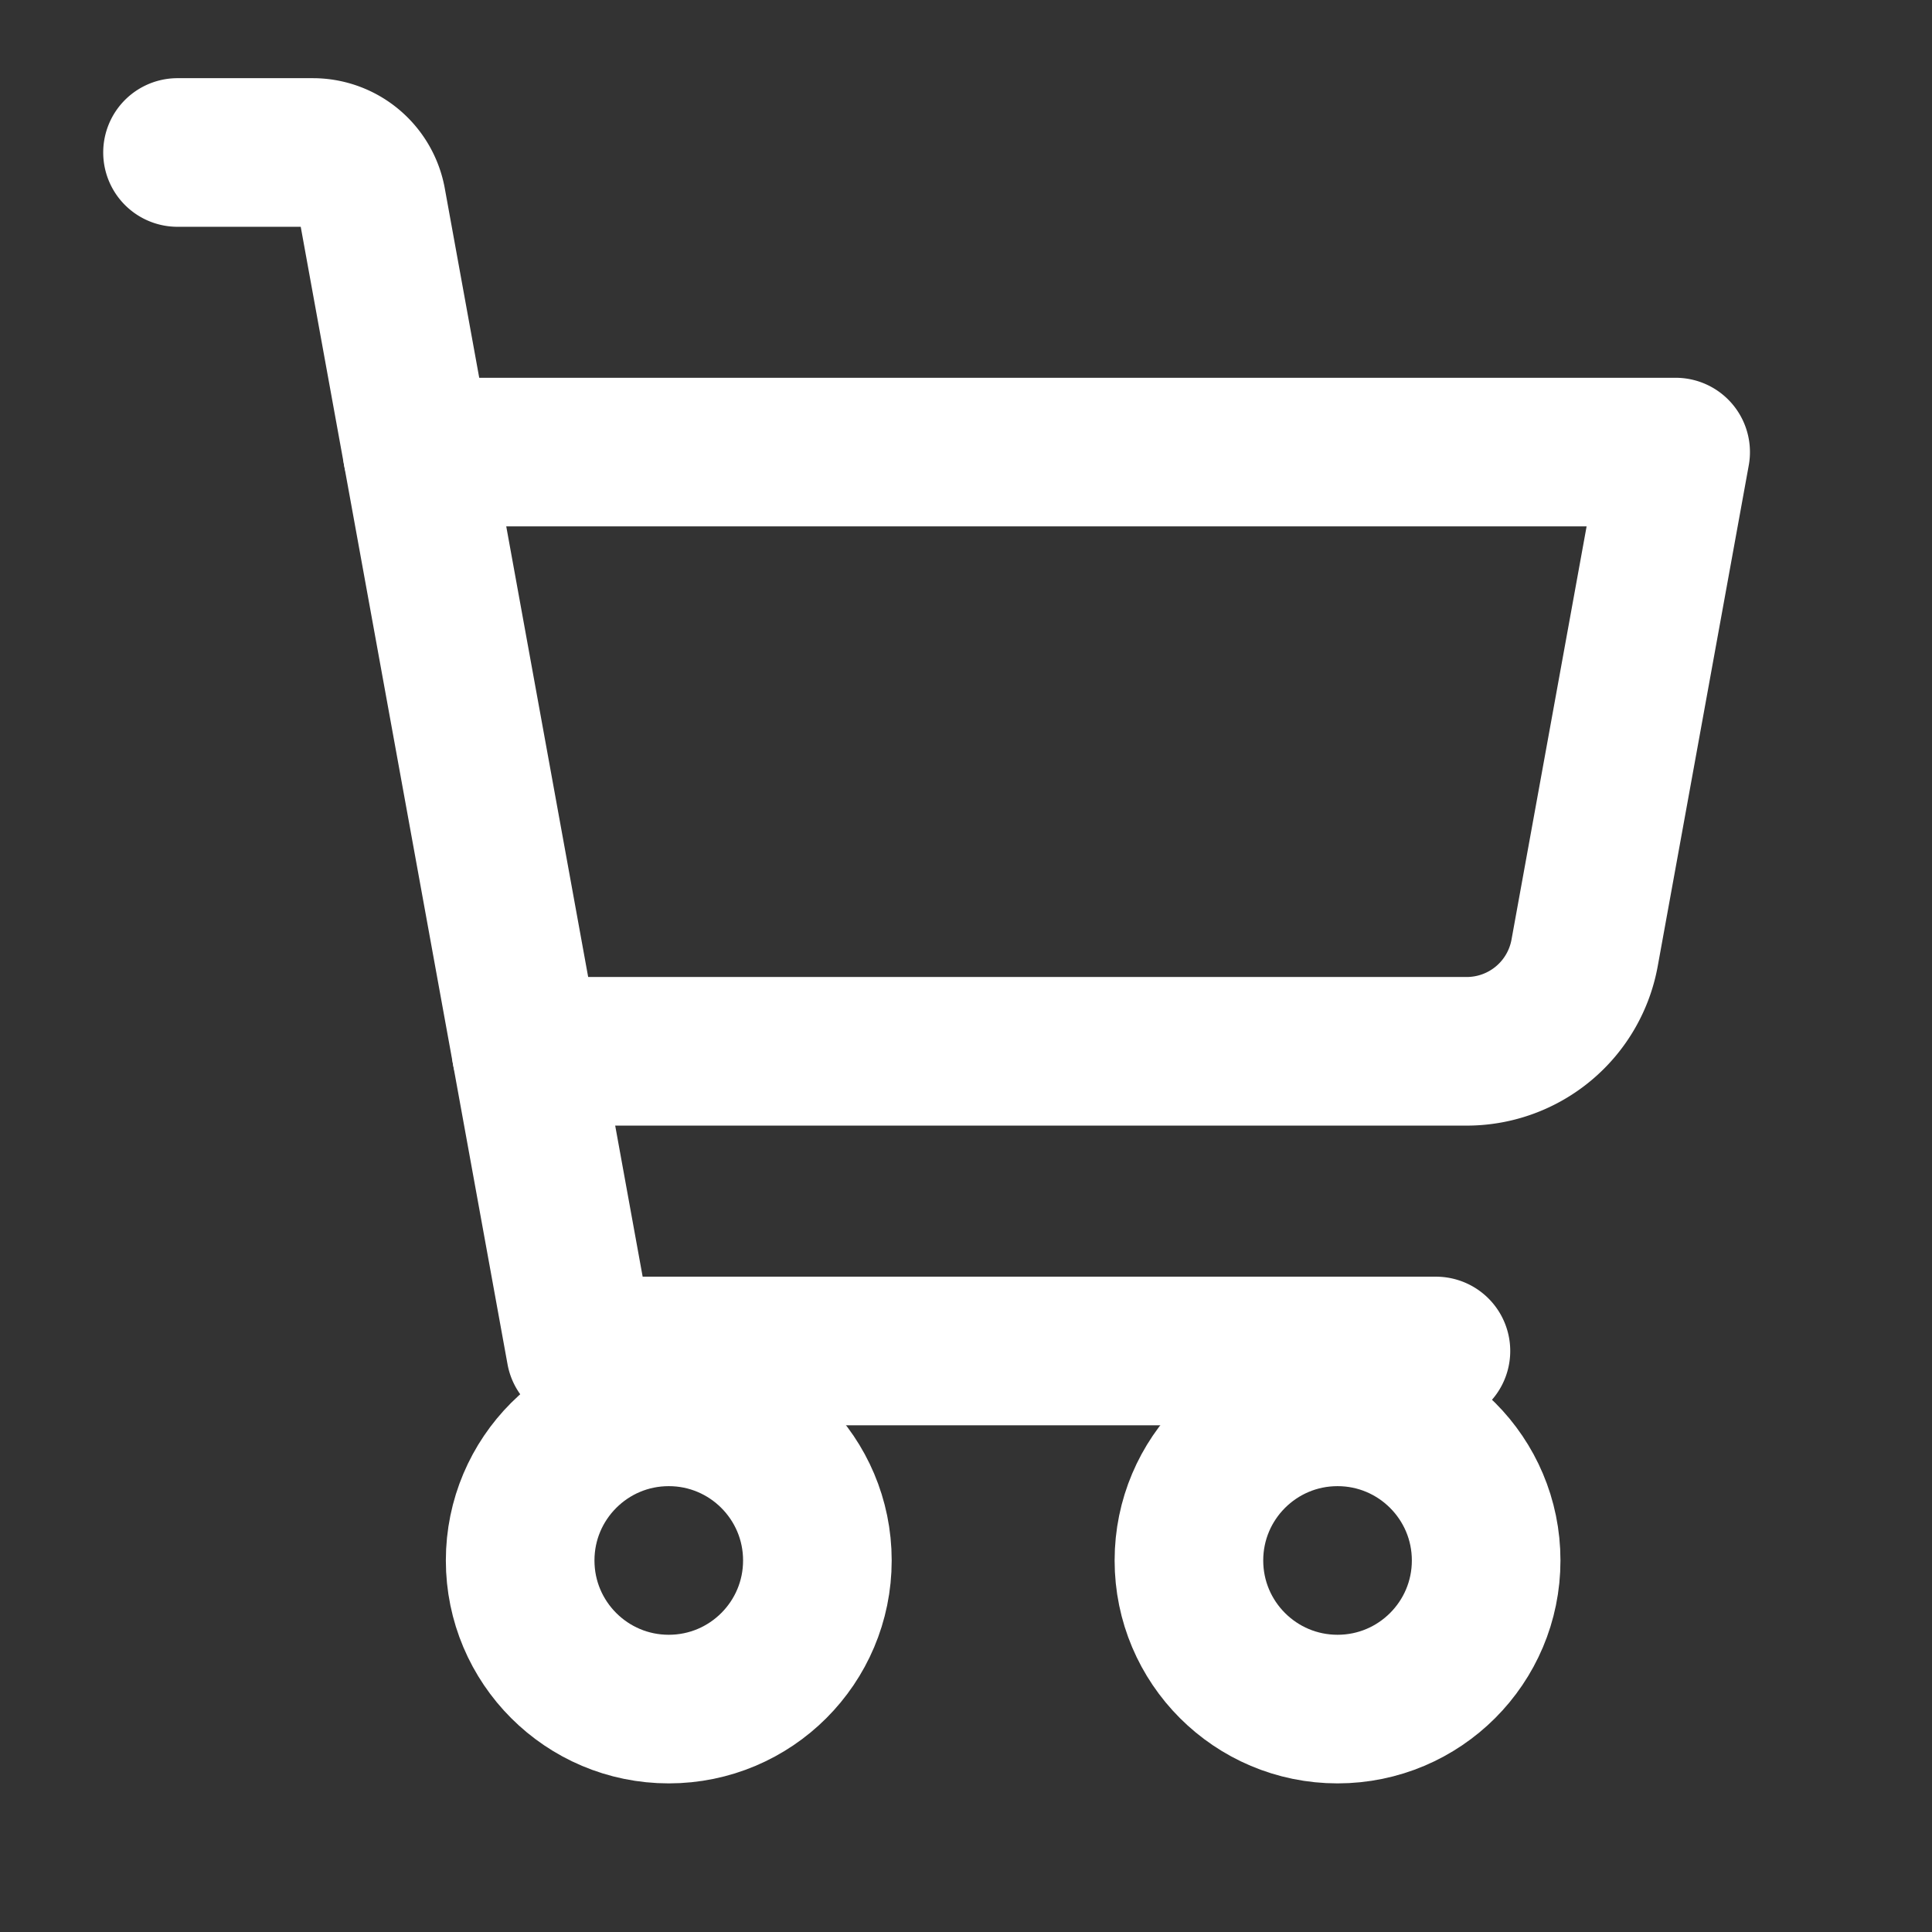 <svg xmlns="http://www.w3.org/2000/svg" width="26" height="26" viewBox="0 0 26 26">
  <rect x="0" y="0" width="26" height="26" fill="#333333" stroke="none"/>
  <g id="Group_1136" data-name="Group 1136" transform="translate(0.373 0)">
    <rect id="Rectangle_4" data-name="Rectangle 4" width="26" height="26" transform="translate(-0.373 0)" fill="none"/>
    <path id="Path_2" data-name="Path 2" d="M32.935,40.129H21.425L18.613,24.662A.806.806,0,0,0,17.82,24H16" transform="translate(-13.984 -21.948)" fill="none" stroke="#fff" stroke-linecap="round" stroke-linejoin="round" stroke-width="2"/>
    <circle id="Ellipse_2" data-name="Ellipse 2" cx="2" cy="2" r="2" transform="translate(6.627 19)" fill="none" stroke="#fff" stroke-linecap="round" stroke-linejoin="round" stroke-width="2"/>
    <circle id="Ellipse_3" data-name="Ellipse 3" cx="2" cy="2" r="2" transform="translate(15.627 19)" fill="none" stroke="#fff" stroke-linecap="round" stroke-linejoin="round" stroke-width="2"/>
    <path id="Path_3" data-name="Path 3" d="M49.466,72.064H62.123a1.613,1.613,0,0,0,1.587-1.324L64.935,64H48" transform="translate(-42.758 -57.916)" fill="none" stroke="#fff" stroke-linecap="round" stroke-linejoin="round" stroke-width="2"/>
  </g>
</svg>

